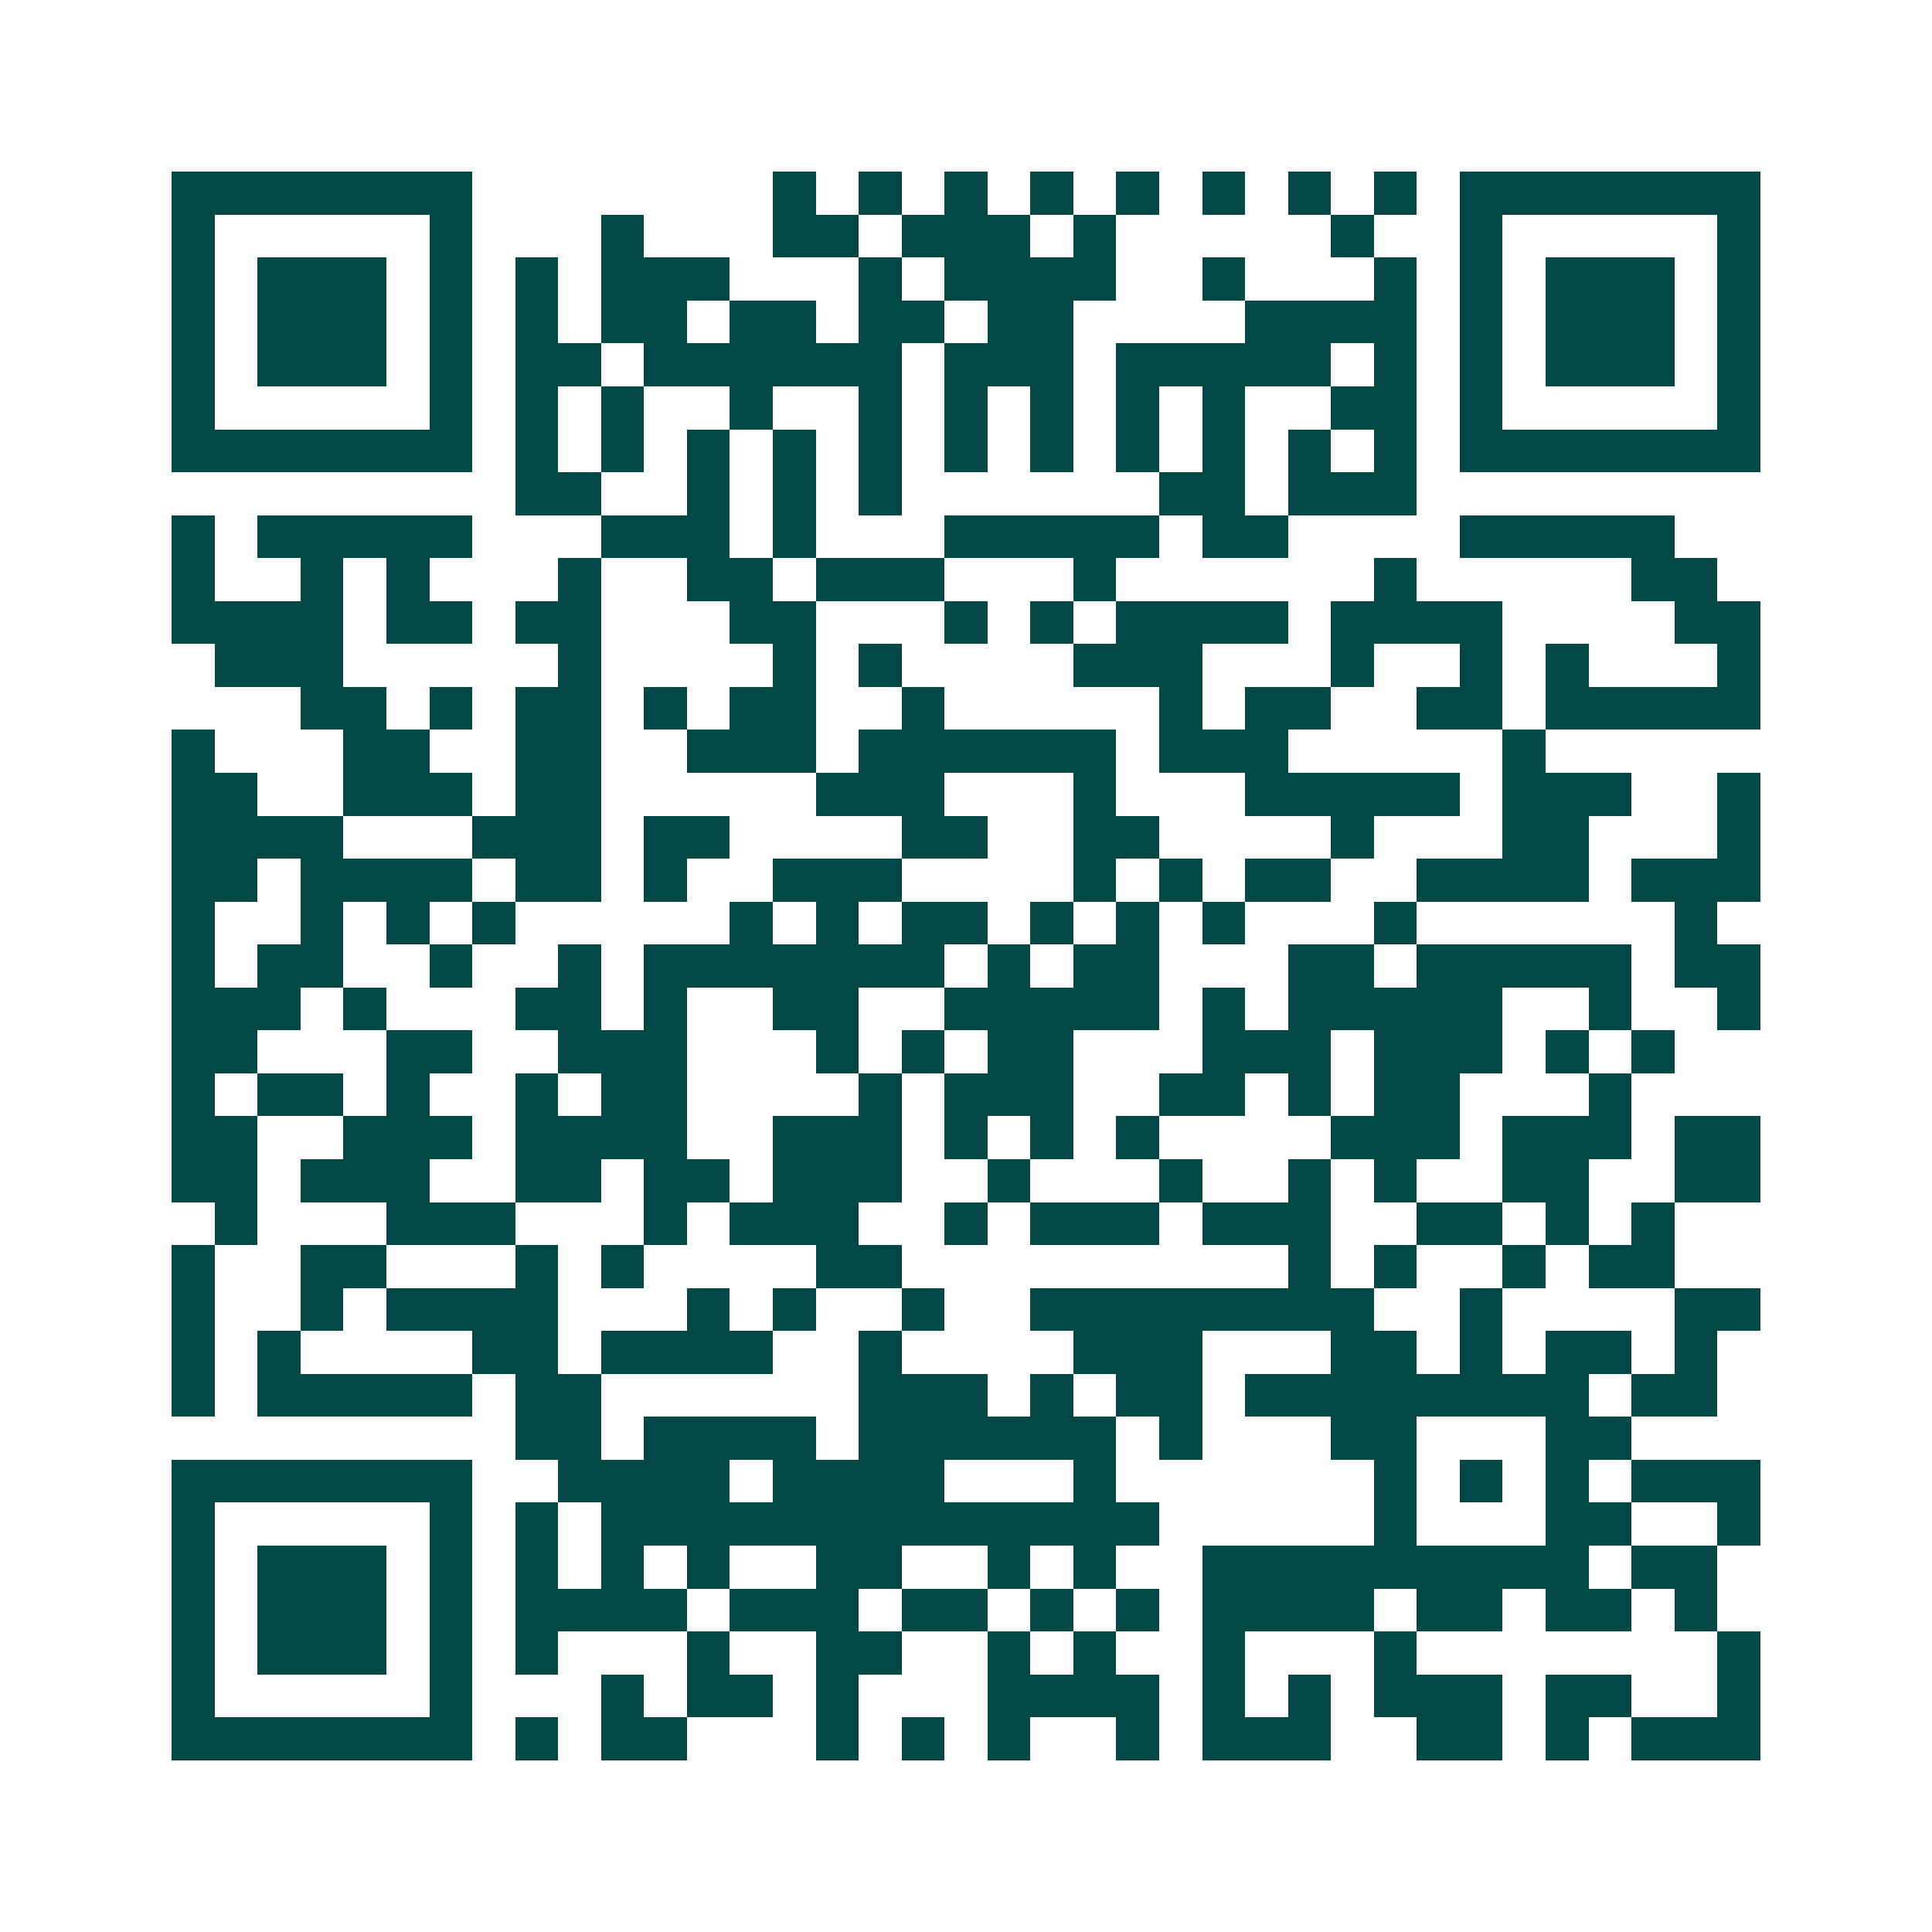 <svg xmlns="http://www.w3.org/2000/svg" width="200" height="200" viewBox="0 0 45 45" shape-rendering="crispEdges"><path fill="#ffffff" d="M0 0h45v45H0z"/><path stroke="#014847" d="M4 4.5h7m7 0h1m1 0h1m1 0h1m1 0h1m1 0h1m1 0h1m1 0h1m1 0h1m1 0h7M4 5.5h1m5 0h1m3 0h1m3 0h2m1 0h3m1 0h1m5 0h1m2 0h1m5 0h1M4 6.5h1m1 0h3m1 0h1m1 0h1m1 0h3m3 0h1m1 0h4m2 0h1m3 0h1m1 0h1m1 0h3m1 0h1M4 7.5h1m1 0h3m1 0h1m1 0h1m1 0h2m1 0h2m1 0h2m1 0h2m4 0h4m1 0h1m1 0h3m1 0h1M4 8.5h1m1 0h3m1 0h1m1 0h2m1 0h6m1 0h3m1 0h5m1 0h1m1 0h1m1 0h3m1 0h1M4 9.5h1m5 0h1m1 0h1m1 0h1m2 0h1m2 0h1m1 0h1m1 0h1m1 0h1m1 0h1m2 0h2m1 0h1m5 0h1M4 10.5h7m1 0h1m1 0h1m1 0h1m1 0h1m1 0h1m1 0h1m1 0h1m1 0h1m1 0h1m1 0h1m1 0h1m1 0h7M12 11.5h2m2 0h1m1 0h1m1 0h1m6 0h2m1 0h3M4 12.5h1m1 0h5m3 0h3m1 0h1m3 0h5m1 0h2m4 0h5M4 13.5h1m2 0h1m1 0h1m3 0h1m2 0h2m1 0h3m3 0h1m6 0h1m5 0h2M4 14.5h4m1 0h2m1 0h2m3 0h2m3 0h1m1 0h1m1 0h4m1 0h4m4 0h2M5 15.5h3m5 0h1m4 0h1m1 0h1m4 0h3m3 0h1m2 0h1m1 0h1m3 0h1M7 16.5h2m1 0h1m1 0h2m1 0h1m1 0h2m2 0h1m5 0h1m1 0h2m2 0h2m1 0h5M4 17.5h1m3 0h2m2 0h2m2 0h3m1 0h6m1 0h3m5 0h1M4 18.5h2m2 0h3m1 0h2m5 0h3m3 0h1m3 0h5m1 0h3m2 0h1M4 19.5h4m3 0h3m1 0h2m4 0h2m2 0h2m4 0h1m3 0h2m3 0h1M4 20.5h2m1 0h4m1 0h2m1 0h1m2 0h3m4 0h1m1 0h1m1 0h2m2 0h4m1 0h3M4 21.5h1m2 0h1m1 0h1m1 0h1m5 0h1m1 0h1m1 0h2m1 0h1m1 0h1m1 0h1m3 0h1m6 0h1M4 22.5h1m1 0h2m2 0h1m2 0h1m1 0h7m1 0h1m1 0h2m3 0h2m1 0h5m1 0h2M4 23.5h3m1 0h1m3 0h2m1 0h1m2 0h2m2 0h5m1 0h1m1 0h5m2 0h1m2 0h1M4 24.5h2m3 0h2m2 0h3m3 0h1m1 0h1m1 0h2m3 0h3m1 0h3m1 0h1m1 0h1M4 25.5h1m1 0h2m1 0h1m2 0h1m1 0h2m4 0h1m1 0h3m2 0h2m1 0h1m1 0h2m3 0h1M4 26.5h2m2 0h3m1 0h4m2 0h3m1 0h1m1 0h1m1 0h1m4 0h3m1 0h3m1 0h2M4 27.5h2m1 0h3m2 0h2m1 0h2m1 0h3m2 0h1m3 0h1m2 0h1m1 0h1m2 0h2m2 0h2M5 28.5h1m3 0h3m3 0h1m1 0h3m2 0h1m1 0h3m1 0h3m2 0h2m1 0h1m1 0h1M4 29.5h1m2 0h2m3 0h1m1 0h1m4 0h2m9 0h1m1 0h1m2 0h1m1 0h2M4 30.5h1m2 0h1m1 0h4m3 0h1m1 0h1m2 0h1m2 0h8m2 0h1m4 0h2M4 31.5h1m1 0h1m4 0h2m1 0h4m2 0h1m4 0h3m3 0h2m1 0h1m1 0h2m1 0h1M4 32.5h1m1 0h5m1 0h2m6 0h3m1 0h1m1 0h2m1 0h8m1 0h2M12 33.5h2m1 0h4m1 0h6m1 0h1m3 0h2m3 0h2M4 34.5h7m2 0h4m1 0h4m3 0h1m6 0h1m1 0h1m1 0h1m1 0h3M4 35.5h1m5 0h1m1 0h1m1 0h13m5 0h1m3 0h2m2 0h1M4 36.5h1m1 0h3m1 0h1m1 0h1m1 0h1m1 0h1m2 0h2m2 0h1m1 0h1m2 0h9m1 0h2M4 37.5h1m1 0h3m1 0h1m1 0h4m1 0h3m1 0h2m1 0h1m1 0h1m1 0h4m1 0h2m1 0h2m1 0h1M4 38.5h1m1 0h3m1 0h1m1 0h1m3 0h1m2 0h2m2 0h1m1 0h1m2 0h1m3 0h1m7 0h1M4 39.5h1m5 0h1m3 0h1m1 0h2m1 0h1m3 0h4m1 0h1m1 0h1m1 0h3m1 0h2m2 0h1M4 40.5h7m1 0h1m1 0h2m3 0h1m1 0h1m1 0h1m2 0h1m1 0h3m2 0h2m1 0h1m1 0h3"/></svg>
